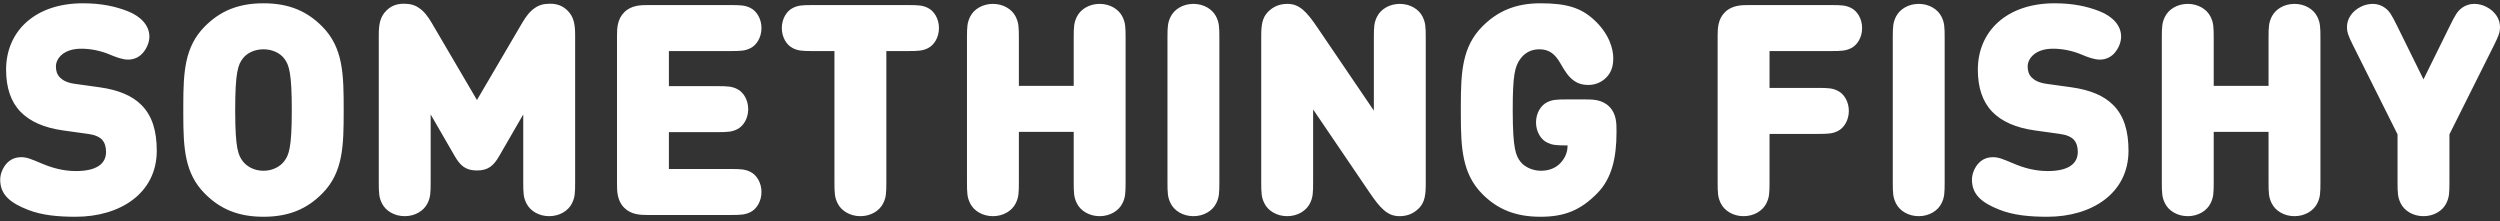 <?xml version="1.0" encoding="UTF-8"?>
<svg width="407px" height="36px" viewBox="0 0 407 36" version="1.1" xmlns="http://www.w3.org/2000/svg" xmlns:xlink="http://www.w3.org/1999/xlink">
    <rect x="0" y="0" width="407" height="36" fill="#333333" stroke="none"/>
    <title>SOMETHINGFISHY</title>
    <g id="Chapter-2" stroke="none" stroke-width="1" fill="none" fill-rule="evenodd">
        <path d="M12.32,35.288 C19.52,35.288 25.52,31.496 25.52,24.536 C25.52,21.368 24.8,18.824 22.976,17.048 C21.536,15.608 19.328,14.648 16.256,14.216 L12.128,13.64 C10.928,13.472 10.208,13.064 9.776,12.632 C9.248,12.104 9.104,11.48 9.104,10.808 C9.104,9.56 10.304,7.928 13.232,7.928 C14.768,7.928 16.424,8.264 17.888,8.888 C18.8,9.272 19.904,9.704 20.864,9.704 C21.92,9.704 22.76,9.224 23.312,8.552 C23.96,7.784 24.32,6.776 24.32,5.96 C24.32,4.136 22.928,2.672 20.816,1.832 C18.728,1.016 16.448,0.536 13.472,0.536 C5.696,0.536 0.992,5.096 0.992,11.336 C0.992,14.264 1.76,16.568 3.344,18.2 C4.88,19.784 7.184,20.792 10.208,21.224 L14.336,21.8 C15.44,21.944 16.16,22.28 16.592,22.712 C17.072,23.24 17.264,23.912 17.264,24.728 C17.264,26.696 15.68,27.848 12.368,27.848 C10.28,27.848 8.432,27.32 6.752,26.6 C5.096,25.904 4.376,25.592 3.488,25.592 C2.624,25.592 1.856,25.832 1.184,26.504 C0.464,27.224 0.032,28.328 0.032,29.24 C0.032,31.736 1.712,33.032 4.496,34.136 C6.8,35.048 9.416,35.288 12.32,35.288 Z M42.896,35.288 C47.072,35.288 49.976,33.992 52.424,31.544 C55.904,28.064 55.952,23.672 55.952,17.912 C55.952,12.152 55.904,7.76 52.424,4.28 C49.976,1.832 47.072,0.536 42.896,0.536 C38.72,0.536 35.816,1.832 33.368,4.28 C30.054,7.594 29.852,11.736 29.841,17.098 L29.841,18.726 C29.852,24.088 30.054,28.23 33.368,31.544 C35.816,33.992 38.72,35.288 42.896,35.288 Z M42.896,27.8 C41.36,27.8 40.16,27.08 39.536,26.264 C38.783,25.276 38.307,24.196 38.289,18.28 L38.288,17.912 C38.288,11.672 38.768,10.52 39.536,9.512 C40.16,8.696 41.36,8.024 42.896,8.024 C44.432,8.024 45.632,8.696 46.256,9.512 L46.347,9.634 C47.062,10.62 47.504,11.922 47.504,17.912 C47.504,24.152 47.024,25.256 46.256,26.264 C45.632,27.08 44.432,27.8 42.896,27.8 Z M89.408,35.192 C91.088,35.192 92.504,34.328 93.104,33.128 C93.608,32.12 93.632,31.448 93.632,29.528 L93.632,5.768 C93.632,3.992 93.44,2.768 92.408,1.736 C91.64,0.968 90.728,0.608 89.576,0.608 C88.568,0.608 87.848,0.776 87.104,1.28 C86.264,1.832 85.64,2.672 85.04,3.68 L77.648,16.28 L70.256,3.68 C69.656,2.672 69.032,1.832 68.192,1.28 C67.448,0.776 66.728,0.608 65.72,0.608 C64.568,0.608 63.656,0.968 62.888,1.736 C61.856,2.768 61.664,3.992 61.664,5.768 L61.664,29.528 C61.664,31.448 61.688,32.12 62.192,33.128 C62.792,34.328 64.208,35.192 65.888,35.192 C67.568,35.192 68.984,34.328 69.584,33.128 C70.088,32.12 70.112,31.448 70.112,29.528 L70.112,18.632 L74.024,25.4 C74.936,26.984 75.824,27.752 77.648,27.752 C79.472,27.752 80.36,26.984 81.272,25.4 L85.184,18.632 L85.184,29.528 C85.184,31.448 85.208,32.12 85.712,33.128 C86.312,34.328 87.728,35.192 89.408,35.192 Z M122.144,34.544 C123.2,34.04 123.968,32.744 123.968,31.256 C123.968,29.768 123.2,28.472 122.144,27.968 C121.304,27.56 120.656,27.512 118.928,27.512 L108.896,27.512 L108.896,21.512 L116.768,21.512 C118.496,21.512 119.144,21.464 119.984,21.056 C121.04,20.552 121.808,19.256 121.808,17.768 C121.808,16.28 121.04,14.984 119.984,14.48 C119.144,14.072 118.496,14.024 116.768,14.024 L108.896,14.024 L108.896,8.312 L118.928,8.312 C120.656,8.312 121.304,8.264 122.144,7.856 C123.2,7.352 123.968,6.056 123.968,4.568 C123.968,3.08 123.2,1.784 122.144,1.28 C121.304,0.872 120.656,0.824 118.928,0.824 L105.608,0.824 C104.36,0.824 102.8,0.824 101.624,2 C100.51,3.114 100.451,4.573 100.448,5.784 L100.448,29.84 C100.448,31.088 100.448,32.648 101.624,33.824 C102.738,34.938 104.197,34.997 105.408,35 L118.928,35 C120.656,35 121.304,34.952 122.144,34.544 Z M140.072,35.192 C141.752,35.192 143.168,34.328 143.768,33.128 C144.272,32.12 144.296,31.448 144.296,29.528 L144.296,8.312 L147.824,8.312 C149.552,8.312 150.2,8.264 151.04,7.856 C152.096,7.352 152.864,6.056 152.864,4.568 C152.864,3.08 152.096,1.784 151.04,1.28 C150.2,0.872 149.552,0.824 147.824,0.824 L132.32,0.824 C130.592,0.824 129.944,0.872 129.104,1.28 C128.048,1.784 127.28,3.08 127.28,4.568 C127.28,6.056 128.048,7.352 129.104,7.856 C129.895,8.24 130.515,8.305 132.026,8.311 L135.848,8.312 L135.848,29.528 C135.848,31.448 135.872,32.12 136.376,33.128 C136.976,34.328 138.392,35.192 140.072,35.192 Z M179.024,35.192 C180.704,35.192 182.12,34.328 182.72,33.128 C183.224,32.12 183.248,31.448 183.248,29.528 L183.248,6.296 C183.248,4.376 183.224,3.704 182.72,2.696 C182.12,1.496 180.704,0.632 179.024,0.632 C177.344,0.632 175.928,1.496 175.328,2.696 C174.851,3.651 174.804,4.304 174.8,6.003 L174.8,13.976 L165.872,13.976 L165.872,6.296 C165.872,4.376 165.848,3.704 165.344,2.696 C164.744,1.496 163.328,0.632 161.648,0.632 C159.968,0.632 158.552,1.496 157.952,2.696 C157.475,3.651 157.428,4.304 157.424,6.003 L157.424,29.528 C157.424,31.448 157.448,32.12 157.952,33.128 C158.552,34.328 159.968,35.192 161.648,35.192 C163.328,35.192 164.744,34.328 165.344,33.128 C165.848,32.12 165.872,31.448 165.872,29.528 L165.872,21.464 L174.8,21.464 L174.8,29.528 C174.8,31.448 174.824,32.12 175.328,33.128 C175.928,34.328 177.344,35.192 179.024,35.192 Z M194.288,35.192 C195.968,35.192 197.384,34.328 197.984,33.128 C198.488,32.12 198.512,31.448 198.512,29.528 L198.512,6.296 C198.512,4.376 198.488,3.704 197.984,2.696 C197.384,1.496 195.968,0.632 194.288,0.632 C192.608,0.632 191.192,1.496 190.592,2.696 C190.115,3.651 190.068,4.304 190.064,6.003 L190.064,29.528 C190.064,31.448 190.088,32.12 190.592,33.128 C191.192,34.328 192.608,35.192 194.288,35.192 Z M227.84,35.192 C229.136,35.192 230.144,34.76 231.008,33.896 C231.968,32.936 232.112,31.64 232.112,30.008 L232.112,6.296 C232.112,4.376 232.088,3.704 231.584,2.696 C230.984,1.496 229.568,0.632 227.888,0.632 C226.208,0.632 224.792,1.496 224.192,2.696 C223.715,3.651 223.668,4.304 223.664,6.003 L223.664,18.008 L214.568,4.616 C212.696,1.832 211.52,0.632 209.6,0.632 C208.304,0.632 207.296,1.064 206.432,1.928 C205.472,2.888 205.328,4.184 205.328,5.816 L205.328,29.528 C205.328,31.448 205.352,32.12 205.856,33.128 C206.456,34.328 207.872,35.192 209.552,35.192 C211.232,35.192 212.648,34.328 213.248,33.128 C213.752,32.12 213.776,31.448 213.776,29.528 L213.776,17.816 L222.872,31.208 C224.744,33.992 225.92,35.192 227.84,35.192 Z M250.784,35.288 C254.672,35.288 257.312,34.256 260.072,31.424 C262.424,29.024 263.168,25.616 263.168,21.536 L263.168,21.344 C263.168,20.096 263.168,18.536 261.992,17.36 C260.816,16.184 259.256,16.184 258.008,16.184 L255.104,16.184 C253.376,16.184 252.728,16.232 251.888,16.64 C250.832,17.144 250.064,18.44 250.064,19.928 C250.064,21.416 250.832,22.712 251.888,23.216 C252.679,23.6 253.299,23.665 254.81,23.671 L255.2,23.672 C255.2,24.8 254.816,25.664 254.12,26.456 C253.424,27.248 252.32,27.8 250.88,27.8 C249.416,27.8 248.144,27.128 247.52,26.312 C246.767,25.324 246.291,24.198 246.273,18.28 L246.272,17.912 C246.272,12.296 246.584,10.808 247.568,9.512 C248.192,8.696 249.152,8.024 250.592,8.024 C252.104,8.024 253.112,8.672 254.072,10.376 C254.792,11.648 255.392,12.56 256.304,13.184 C256.88,13.592 257.624,13.832 258.56,13.832 C259.664,13.832 260.696,13.424 261.464,12.656 C262.232,11.888 262.64,10.952 262.64,9.464 C262.64,7.976 261.992,5.456 259.4,3.128 C257.288,1.232 254.96,0.536 250.784,0.536 C246.704,0.536 243.8,1.832 241.352,4.28 C238.038,7.594 237.836,11.736 237.825,17.098 L237.825,18.746 C237.837,24.105 238.042,28.306 241.352,31.616 C243.8,34.064 246.704,35.288 250.784,35.288 Z M283.856,35.192 C285.536,35.192 286.952,34.328 287.552,33.128 C288.056,32.12 288.08,31.448 288.08,29.528 L288.08,21.8 L295.952,21.8 C297.68,21.8 298.328,21.752 299.168,21.344 C300.224,20.84 300.992,19.544 300.992,18.056 C300.992,16.568 300.224,15.272 299.168,14.768 C298.328,14.36 297.68,14.312 295.952,14.312 L288.08,14.312 L288.08,8.312 L298.112,8.312 C299.84,8.312 300.488,8.264 301.328,7.856 C302.384,7.352 303.152,6.056 303.152,4.568 C303.152,3.08 302.384,1.784 301.328,1.28 C300.488,0.872 299.84,0.824 298.112,0.824 L284.792,0.824 C283.544,0.824 281.984,0.824 280.808,2 C279.694,3.114 279.635,4.573 279.632,5.784 L279.632,29.528 C279.632,31.448 279.656,32.12 280.16,33.128 C280.76,34.328 282.176,35.192 283.856,35.192 Z M312.368,35.192 C314.048,35.192 315.464,34.328 316.064,33.128 C316.568,32.12 316.592,31.448 316.592,29.528 L316.592,6.296 C316.592,4.376 316.568,3.704 316.064,2.696 C315.464,1.496 314.048,0.632 312.368,0.632 C310.688,0.632 309.272,1.496 308.672,2.696 C308.195,3.651 308.148,4.304 308.144,6.003 L308.144,29.528 C308.144,31.448 308.168,32.12 308.672,33.128 C309.272,34.328 310.688,35.192 312.368,35.192 Z M333.32,35.288 C340.52,35.288 346.52,31.496 346.52,24.536 C346.52,21.368 345.8,18.824 343.976,17.048 C342.536,15.608 340.328,14.648 337.256,14.216 L333.128,13.64 C331.928,13.472 331.208,13.064 330.776,12.632 C330.248,12.104 330.104,11.48 330.104,10.808 C330.104,9.56 331.304,7.928 334.232,7.928 C335.768,7.928 337.424,8.264 338.888,8.888 C339.8,9.272 340.904,9.704 341.864,9.704 C342.92,9.704 343.76,9.224 344.312,8.552 C344.96,7.784 345.32,6.776 345.32,5.96 C345.32,4.136 343.928,2.672 341.816,1.832 C339.728,1.016 337.448,0.536 334.472,0.536 C326.696,0.536 321.992,5.096 321.992,11.336 C321.992,14.264 322.76,16.568 324.344,18.2 C325.88,19.784 328.184,20.792 331.208,21.224 L335.336,21.8 C336.44,21.944 337.16,22.28 337.592,22.712 C338.072,23.24 338.264,23.912 338.264,24.728 C338.264,26.696 336.68,27.848 333.368,27.848 C331.28,27.848 329.432,27.32 327.752,26.6 C326.096,25.904 325.376,25.592 324.488,25.592 C323.624,25.592 322.856,25.832 322.184,26.504 C321.464,27.224 321.032,28.328 321.032,29.24 C321.032,31.736 322.712,33.032 325.496,34.136 C327.8,35.048 330.416,35.288 333.32,35.288 Z M373.544,35.192 C375.224,35.192 376.64,34.328 377.24,33.128 C377.744,32.12 377.768,31.448 377.768,29.528 L377.768,6.296 C377.768,4.376 377.744,3.704 377.24,2.696 C376.64,1.496 375.224,0.632 373.544,0.632 C371.864,0.632 370.448,1.496 369.848,2.696 C369.371,3.651 369.324,4.304 369.32,6.003 L369.32,13.976 L360.392,13.976 L360.392,6.296 C360.392,4.376 360.368,3.704 359.864,2.696 C359.264,1.496 357.848,0.632 356.168,0.632 C354.488,0.632 353.072,1.496 352.472,2.696 C351.995,3.651 351.948,4.304 351.944,6.003 L351.944,29.528 C351.944,31.448 351.968,32.12 352.472,33.128 C353.072,34.328 354.488,35.192 356.168,35.192 C357.848,35.192 359.264,34.328 359.864,33.128 C360.368,32.12 360.392,31.448 360.392,29.528 L360.392,21.464 L369.32,21.464 L369.32,29.528 C369.32,31.448 369.344,32.12 369.848,33.128 C370.448,34.328 371.864,35.192 373.544,35.192 Z M394.544,35.192 C396.224,35.192 397.64,34.328 398.24,33.128 C398.744,32.12 398.768,31.448 398.768,29.528 L398.768,21.872 L405.896,7.616 C406.736,5.936 407,5.336 407,4.376 C407,3.104 406.208,1.832 404.768,1.112 C404.12,0.776 403.424,0.632 402.8,0.632 C402.056,0.632 401.36,0.872 400.808,1.28 C400.04,1.856 399.728,2.432 398.888,4.112 L394.544,12.92 L390.2,4.112 C389.36,2.432 389.048,1.856 388.28,1.28 C387.728,0.872 387.032,0.632 386.288,0.632 C385.664,0.632 384.968,0.776 384.32,1.112 C382.88,1.832 382.088,3.104 382.088,4.376 C382.088,5.283 382.323,5.868 383.057,7.346 L390.32,21.872 L390.32,29.528 C390.32,31.448 390.344,32.12 390.848,33.128 C391.448,34.328 392.864,35.192 394.544,35.192 Z" id="SOMETHINGFISHY" fill="#FFFFFF" fill-rule="nonzero"></path>
    </g>
</svg>